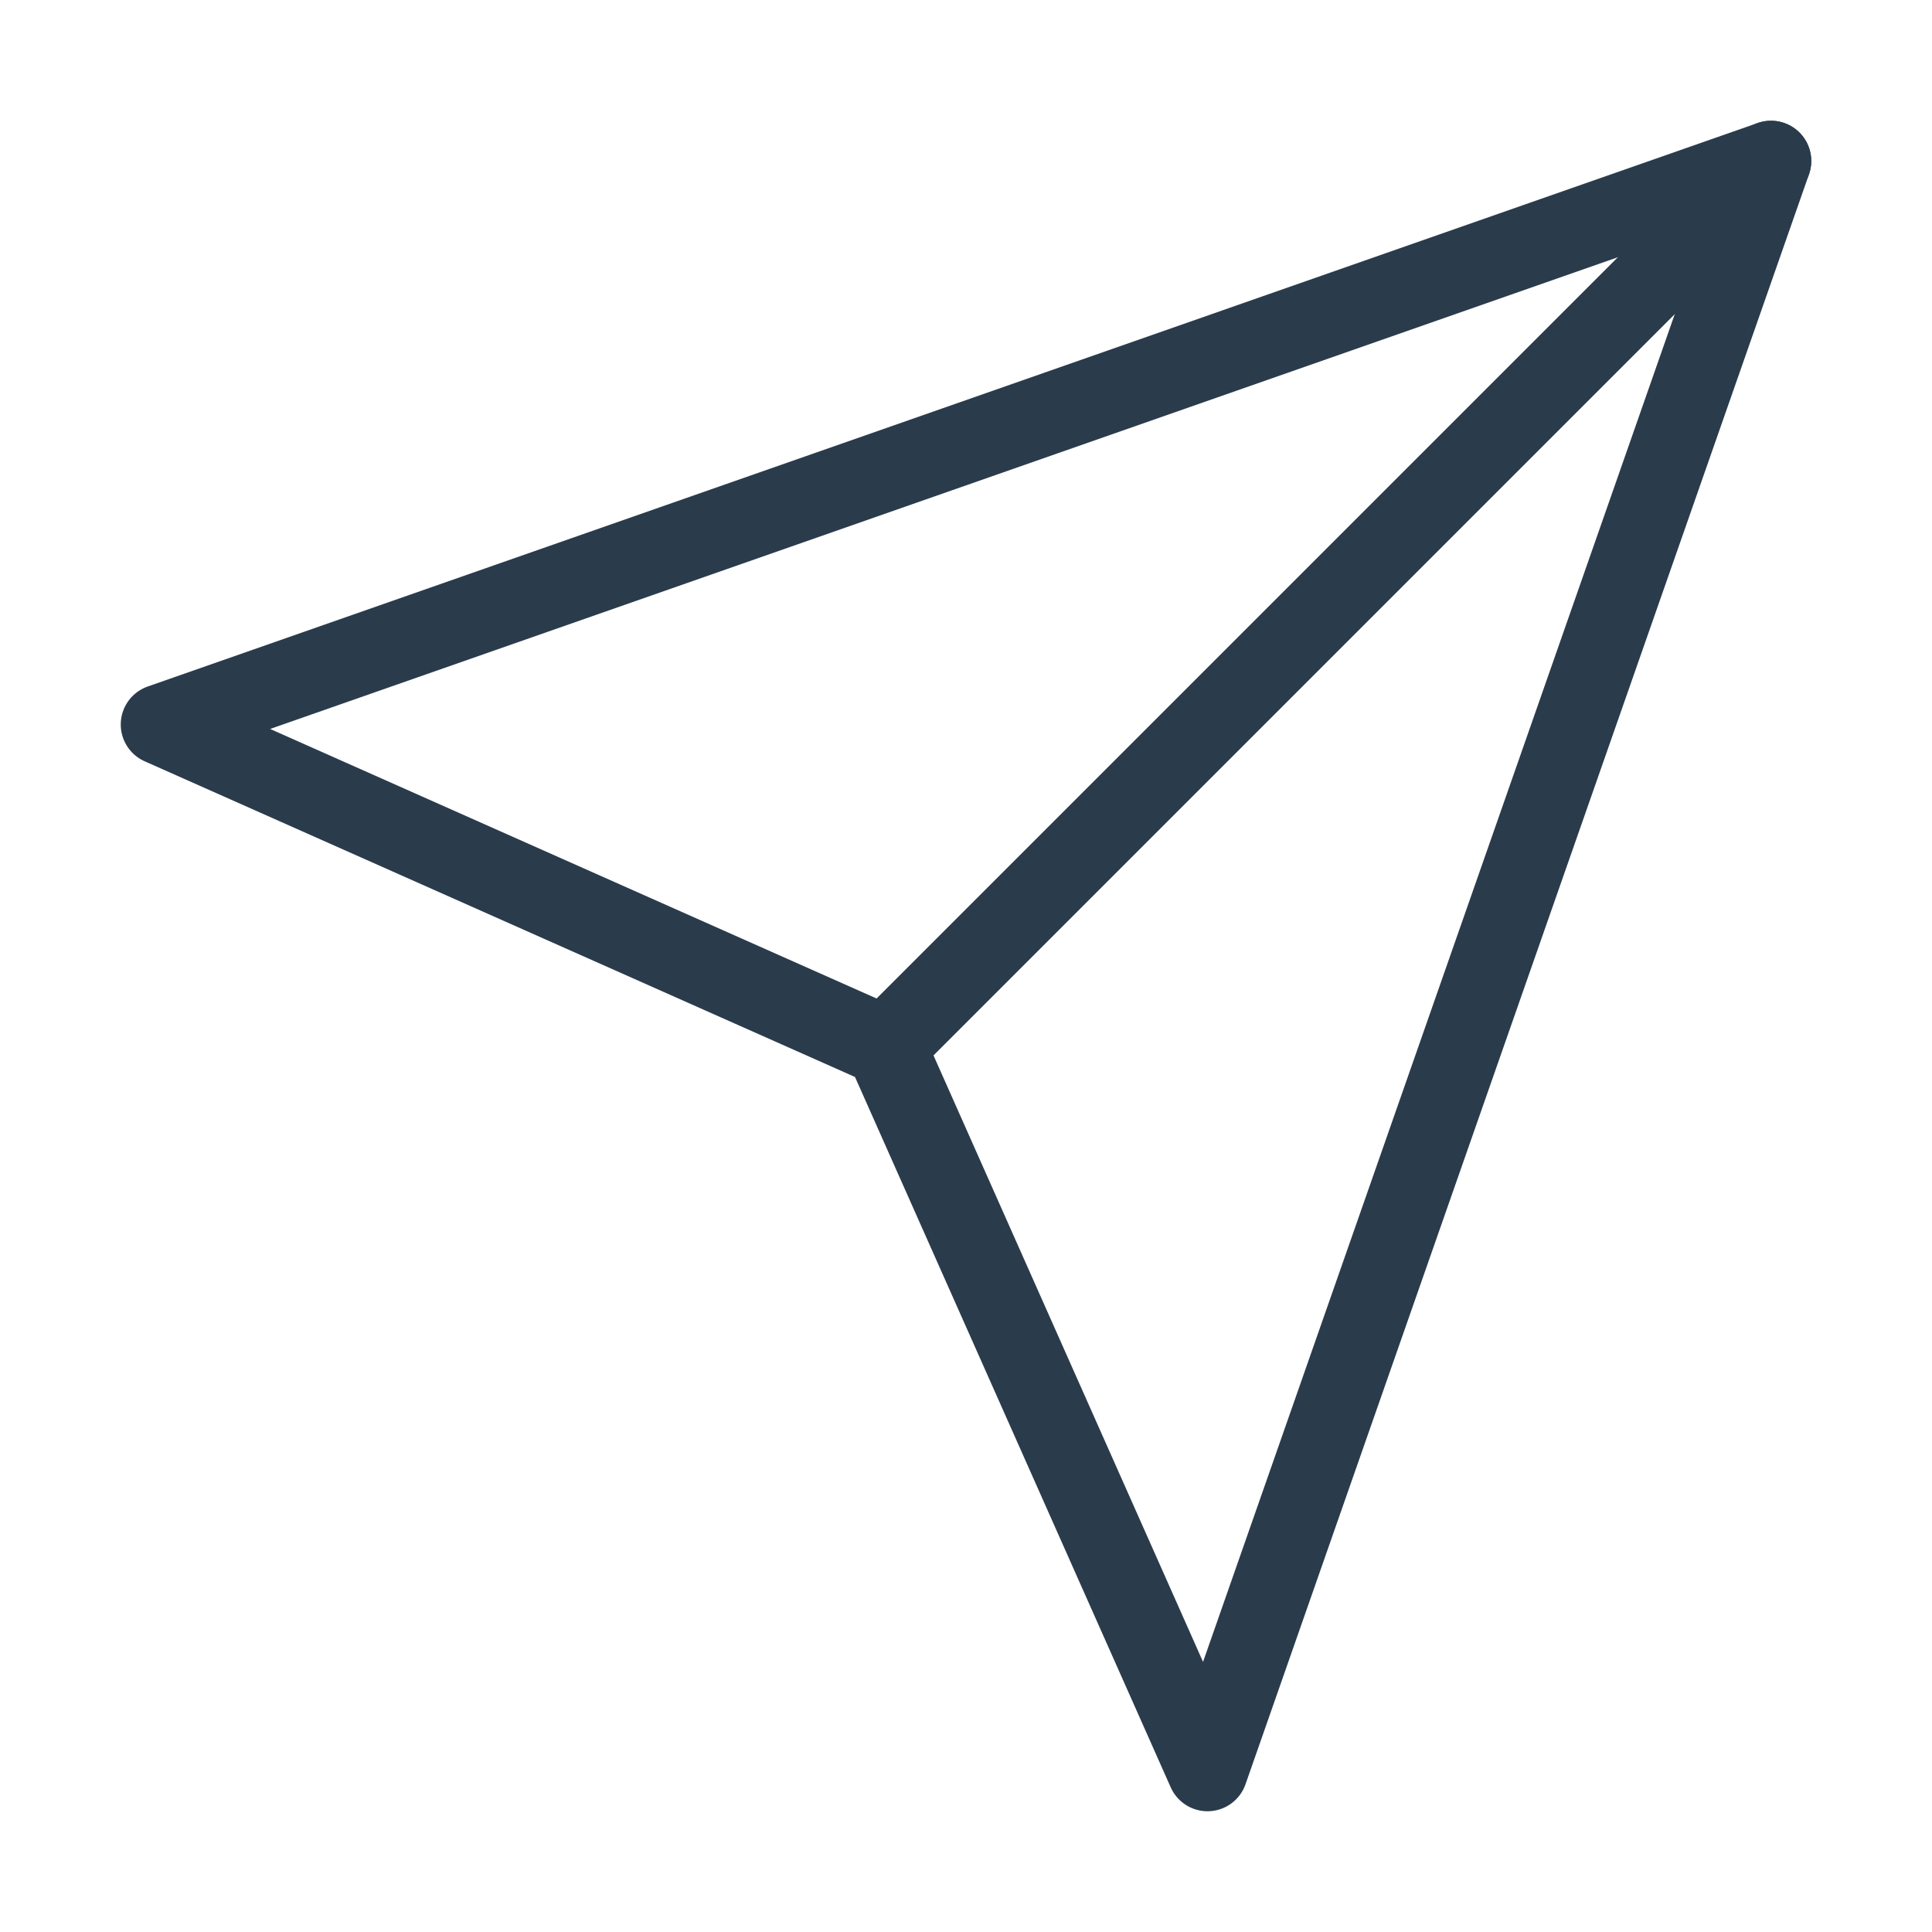 <svg xmlns="http://www.w3.org/2000/svg" width="24px" height="24px" viewBox="0 0 24 24" fill="none" stroke="#2a3b4c" stroke-width="1" stroke-linecap="round" stroke-linejoin="round" class="feather feather-send" data-originalstrokecolor="#1ca2e8" transform="rotate(0) scale(1, 1)"><line x1="22" y1="2" x2="11" y2="13"/><polygon points="22 2 15 22 11 13 2 9 22 2"/></svg>